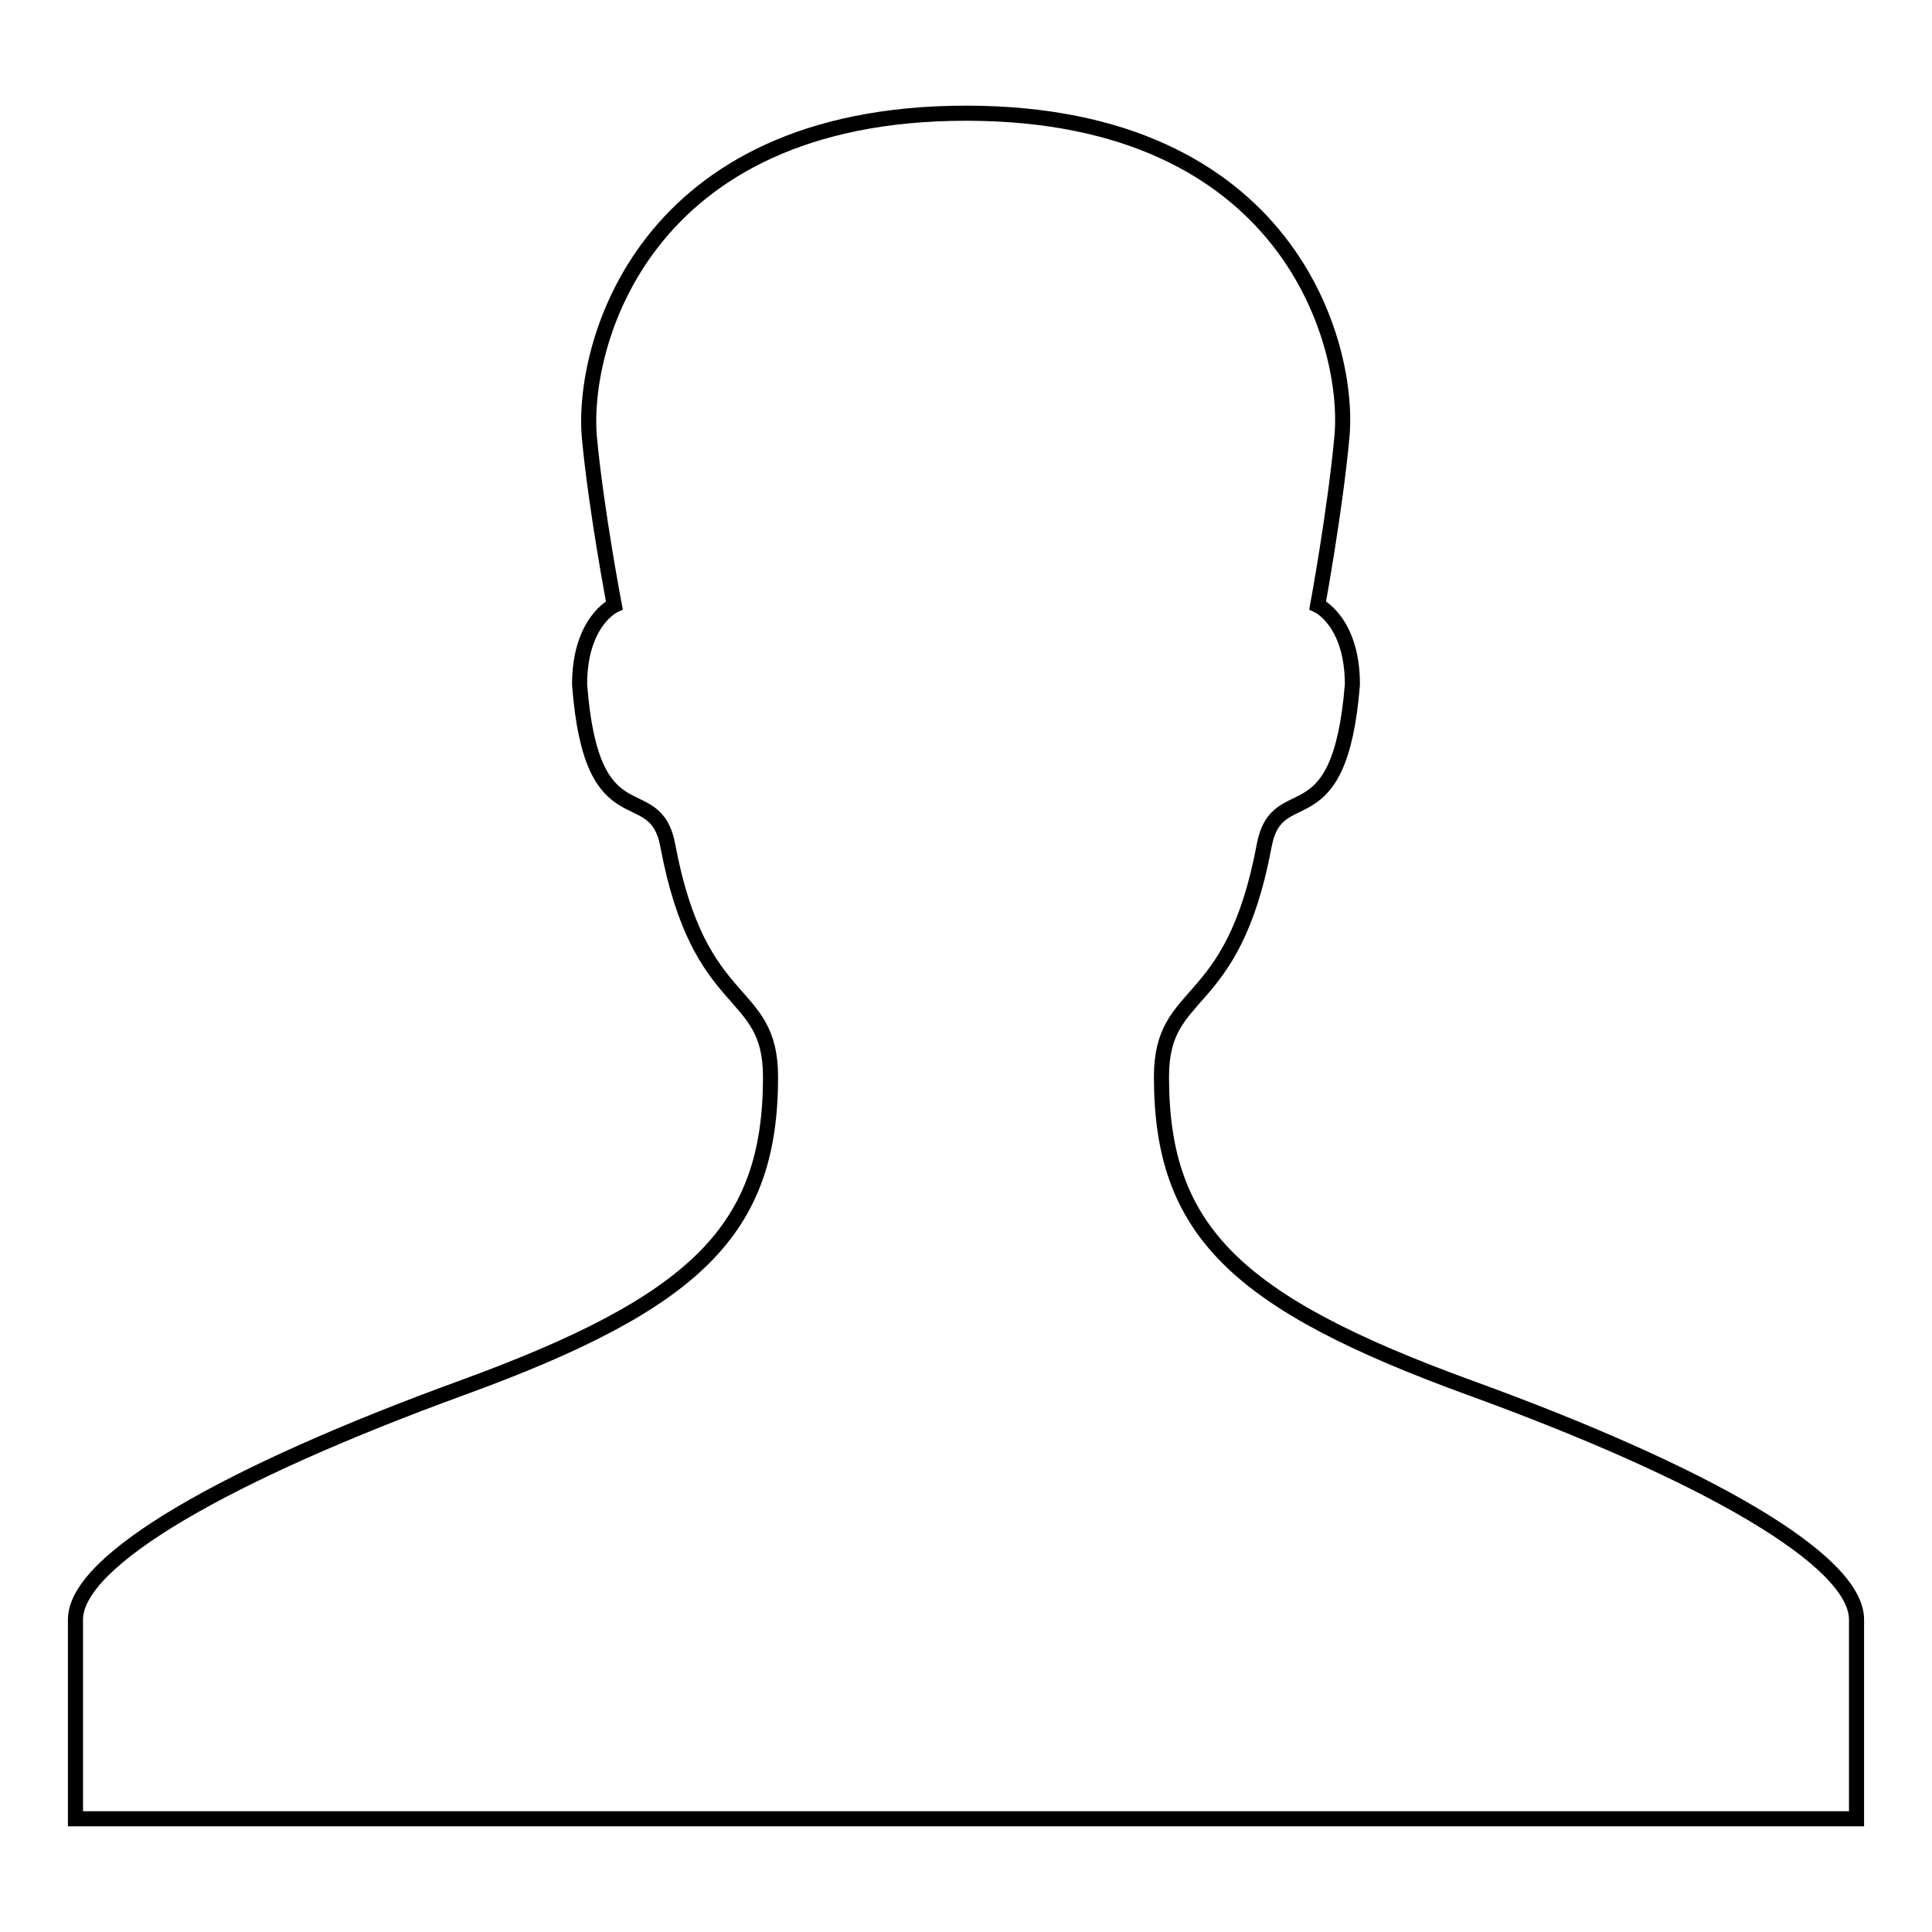 <?xml version="1.0" encoding="utf-8"?>
<!-- Svg Vector Icons : http://www.onlinewebfonts.com/icon -->
<!DOCTYPE svg PUBLIC "-//W3C//DTD SVG 1.1//EN" "http://www.w3.org/Graphics/SVG/1.1/DTD/svg11.dtd">
<svg version="1.1" xmlns="http://www.w3.org/2000/svg" xmlns:xlink="http://www.w3.org/1999/xlink" x="0px" y="0px" viewBox="0 0 256 256" enable-background="new 0 0 256 256" xml:space="preserve">
<g> <path stroke-width="2" fill-opacity="0" stroke="#000000"  d="M194.8,183.9c-31-11.3-40.9-20.8-40.9-41.2c0-12.2,9.4-8.2,13.6-30.6c1.7-9.3,10-0.2,11.7-21.4 c0-8.4-4.6-10.5-4.6-10.5s2.3-12.5,3.2-22.2C179,46,171,15,128,15c-43,0-51,31-49.9,43c0.9,9.6,3.3,22.2,3.3,22.2 s-4.6,2.1-4.6,10.5c1.6,21.2,10,12.1,11.7,21.4c4.2,22.4,13.6,18.4,13.6,30.6c0,20.3-9.9,29.9-40.9,41.2 c-31,11.3-51.2,22.8-51.2,30.7V241h236v-26.4C246,206.7,225.9,195.2,194.8,183.9L194.8,183.9 M194.8,183.9L194.8,183.9z"/></g>
</svg>